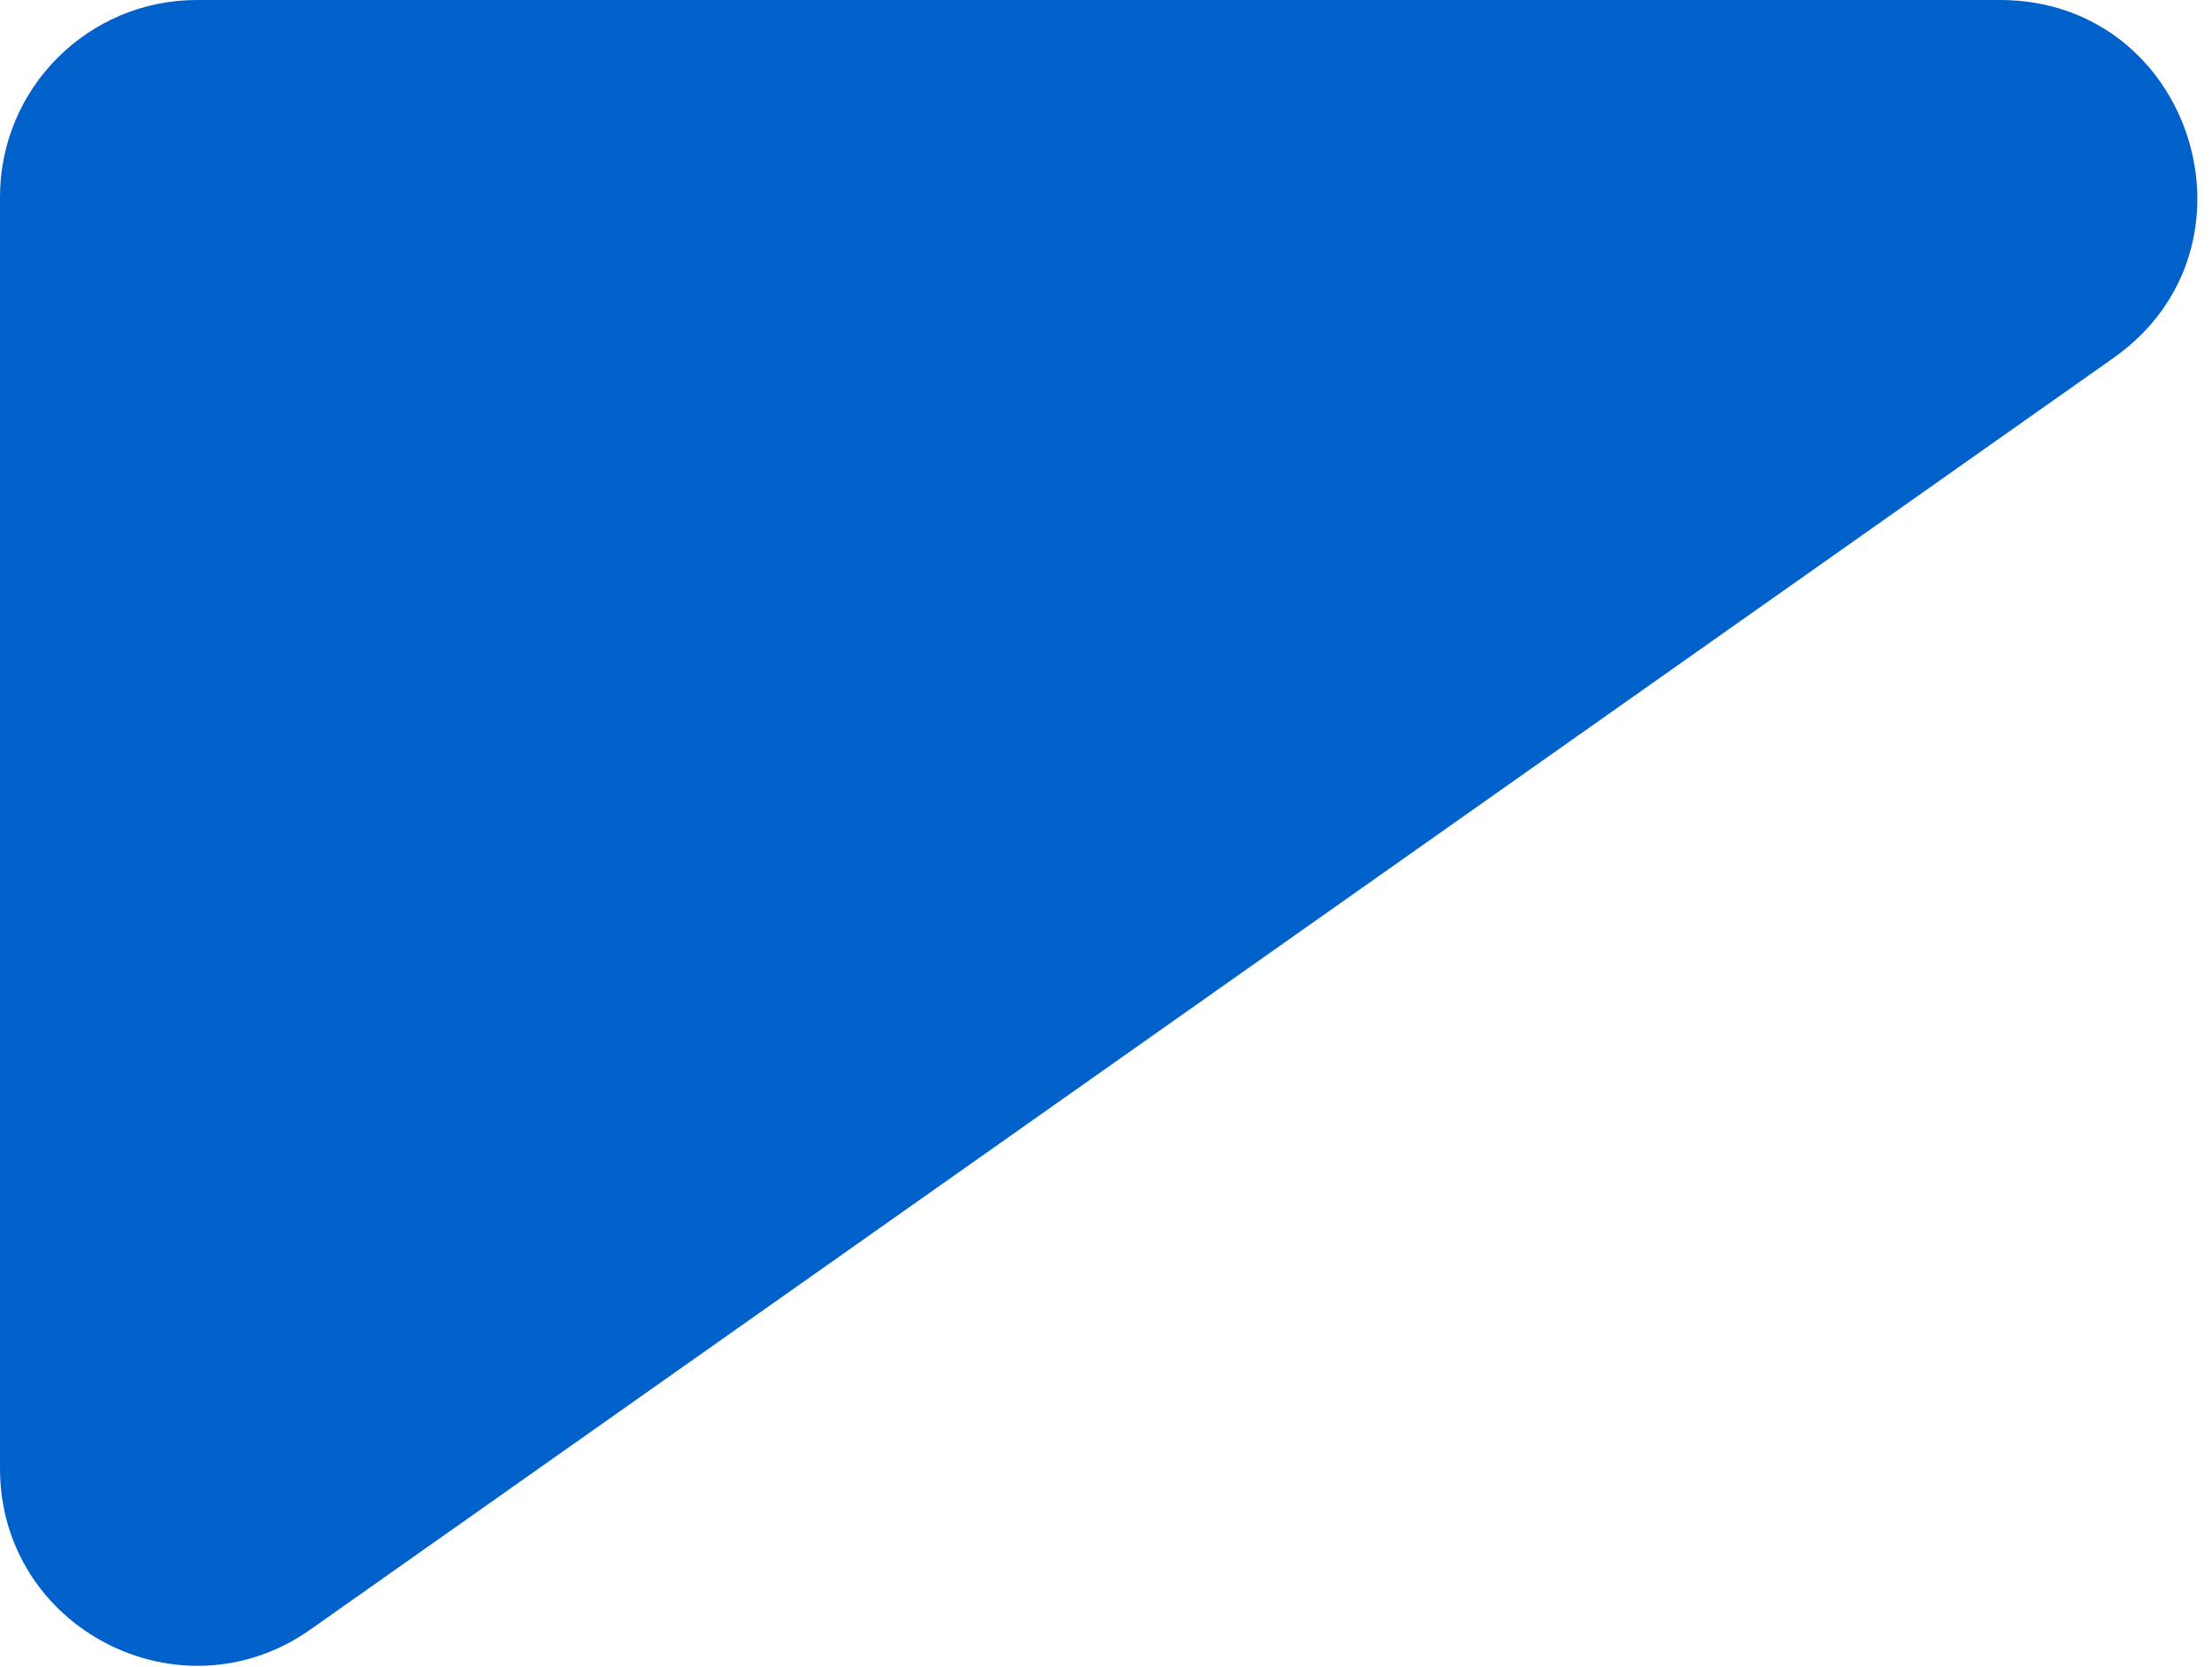<?xml version="1.0" encoding="UTF-8"?> <svg xmlns="http://www.w3.org/2000/svg" width="146" height="110" viewBox="0 0 146 110" fill="none"> <path d="M0 13C0 5.82 5.82 0 13 0H132.008C144.695 0 149.869 16.312 139.5 23.624L20.492 107.549C11.88 113.622 0 107.463 0 96.925V13Z" fill="#0061CA"></path> </svg> 